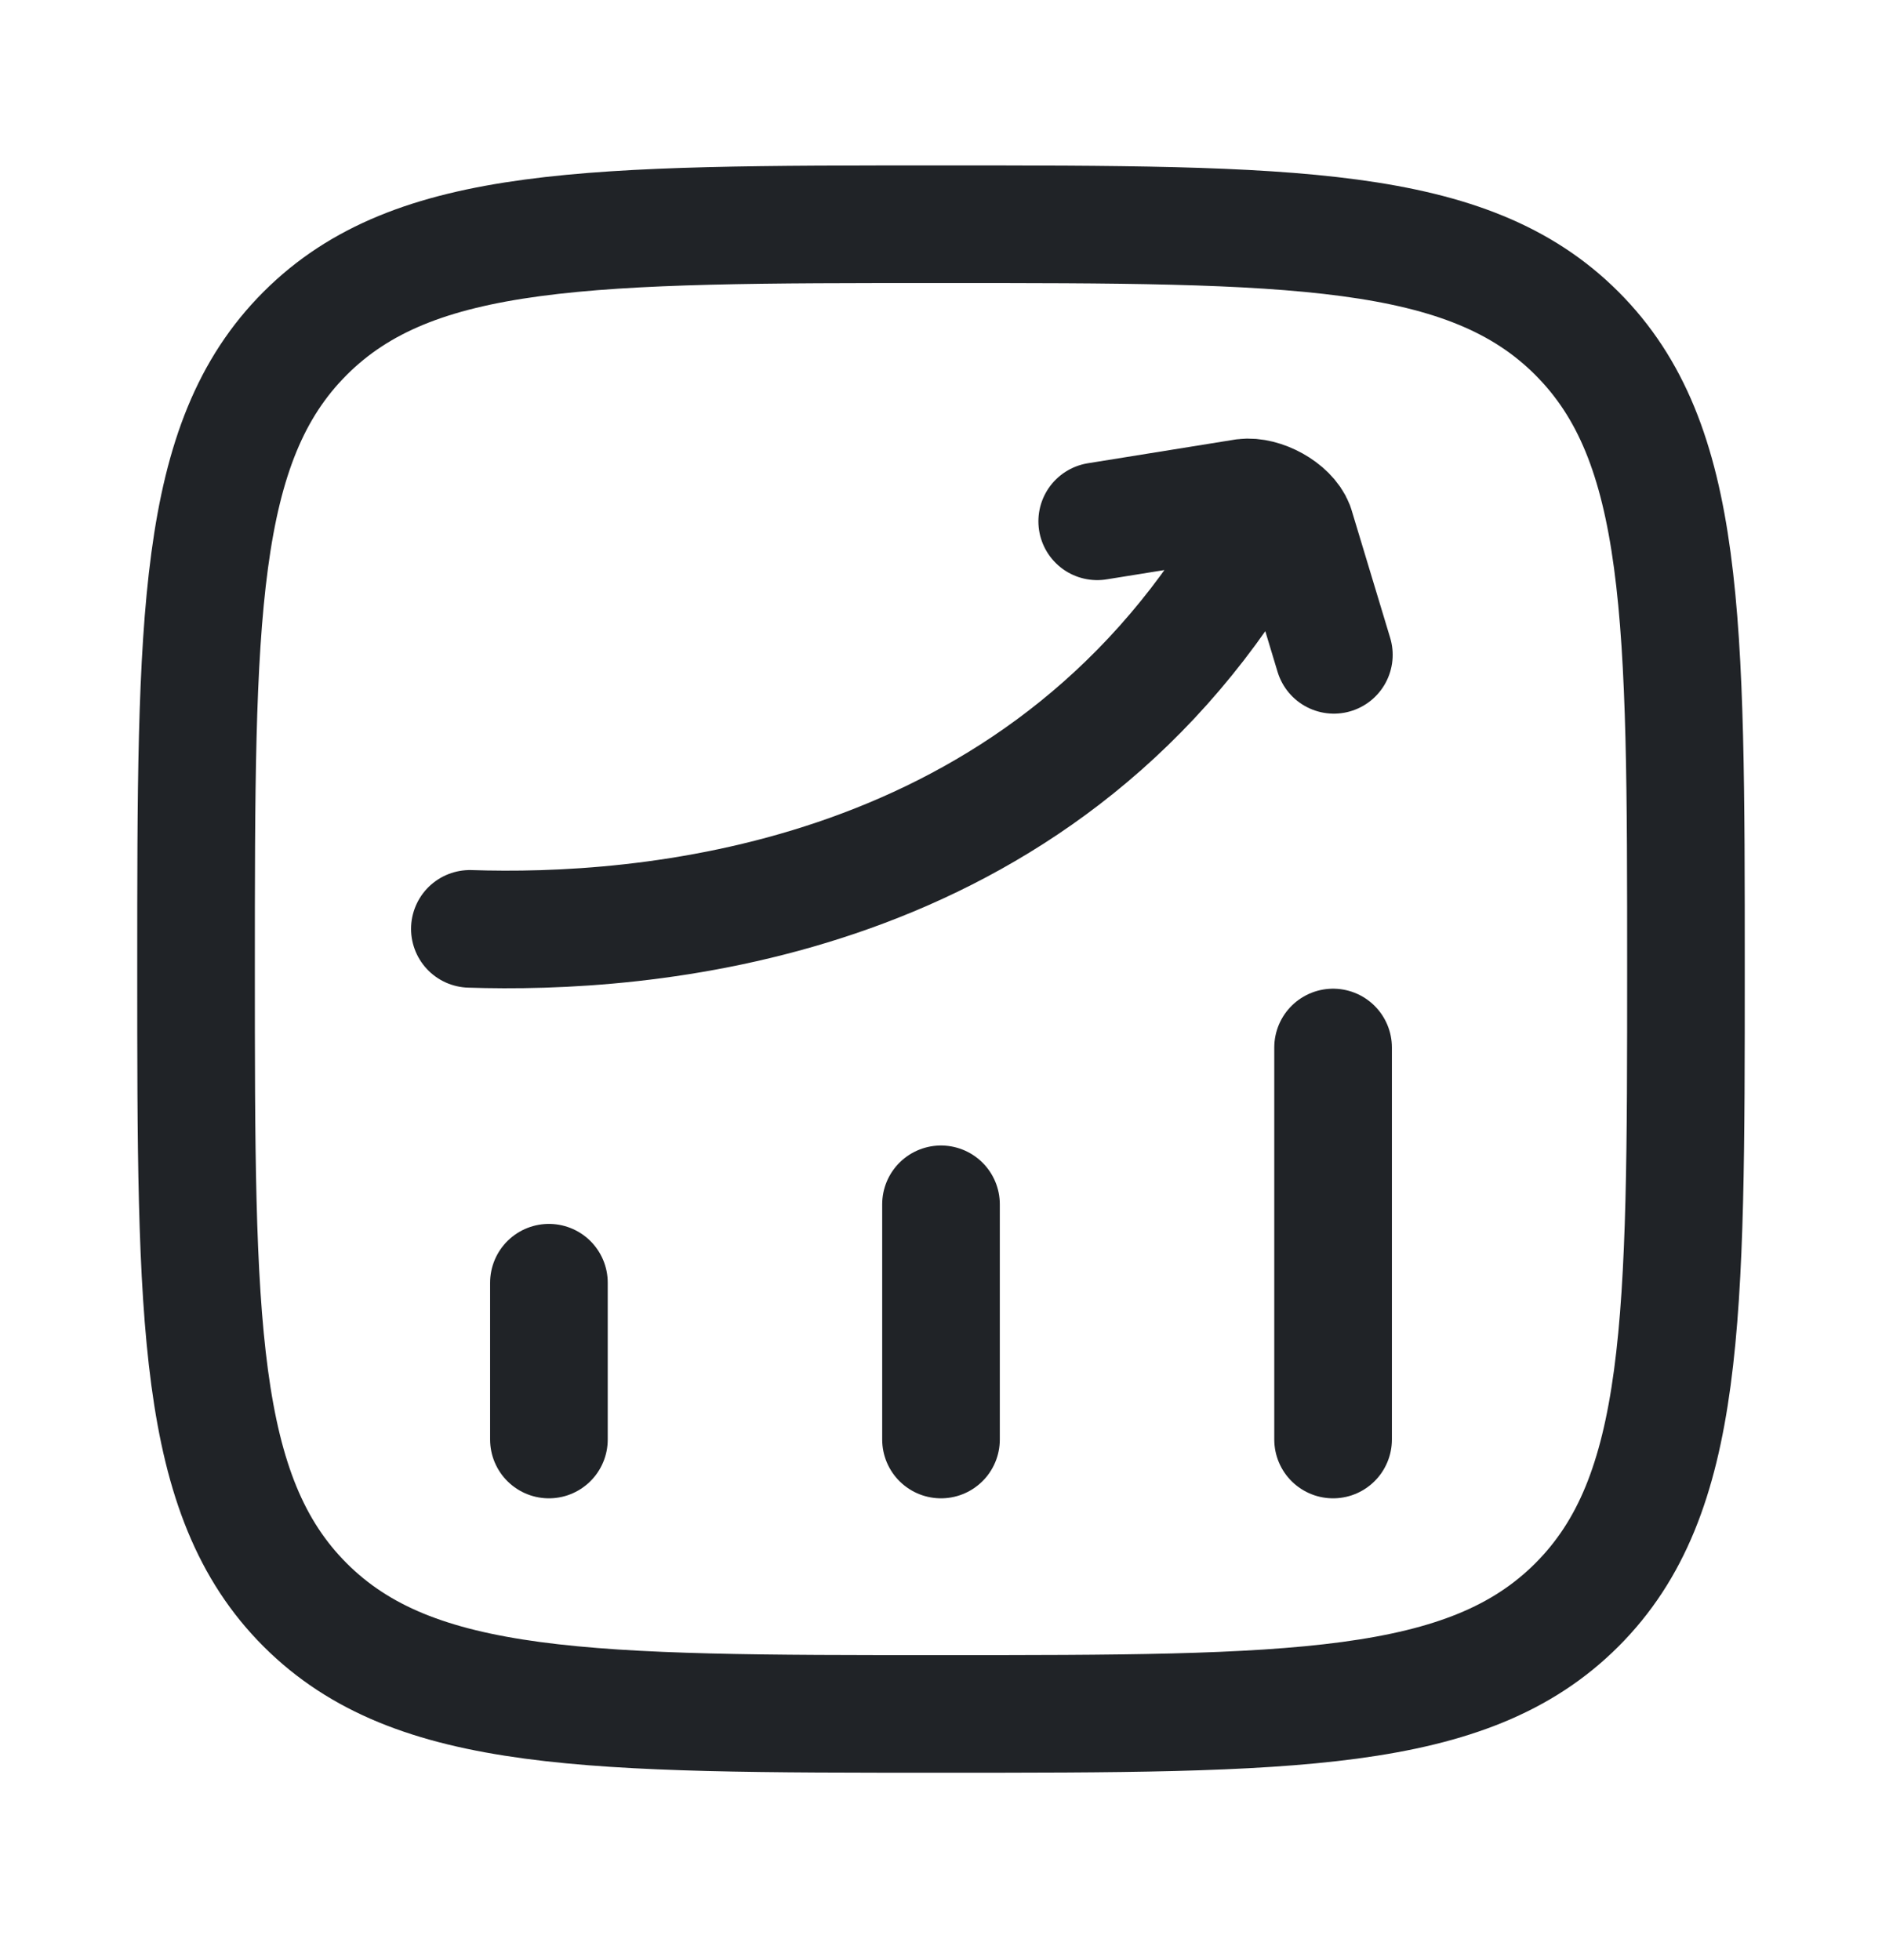 <svg width="24" height="25" viewBox="0 0 24 25" fill="none" xmlns="http://www.w3.org/2000/svg">
<path d="M7 18.36V16.36M12 18.36V15.36M17 18.36V13.36M2.5 12.36C2.5 7.882 2.5 5.643 3.891 4.252C5.282 2.86 7.522 2.86 12 2.86C16.478 2.86 18.718 2.86 20.109 4.252C21.5 5.643 21.5 7.882 21.5 12.36C21.5 16.839 21.5 19.078 20.109 20.469C18.718 21.86 16.478 21.86 12 21.86C7.522 21.86 5.282 21.86 3.891 20.469C2.5 19.078 2.5 16.839 2.5 12.36Z" stroke="#202327" stroke-width="1.5" stroke-linecap="round" stroke-linejoin="round"/>
<path d="M5.992 11.847C8.147 11.918 13.034 11.593 15.814 7.182M13.992 6.649L15.868 6.347C16.096 6.318 16.432 6.498 16.515 6.713L17.01 8.352" stroke="#202327" stroke-width="1.5" stroke-linecap="round" stroke-linejoin="round"/>
</svg>

